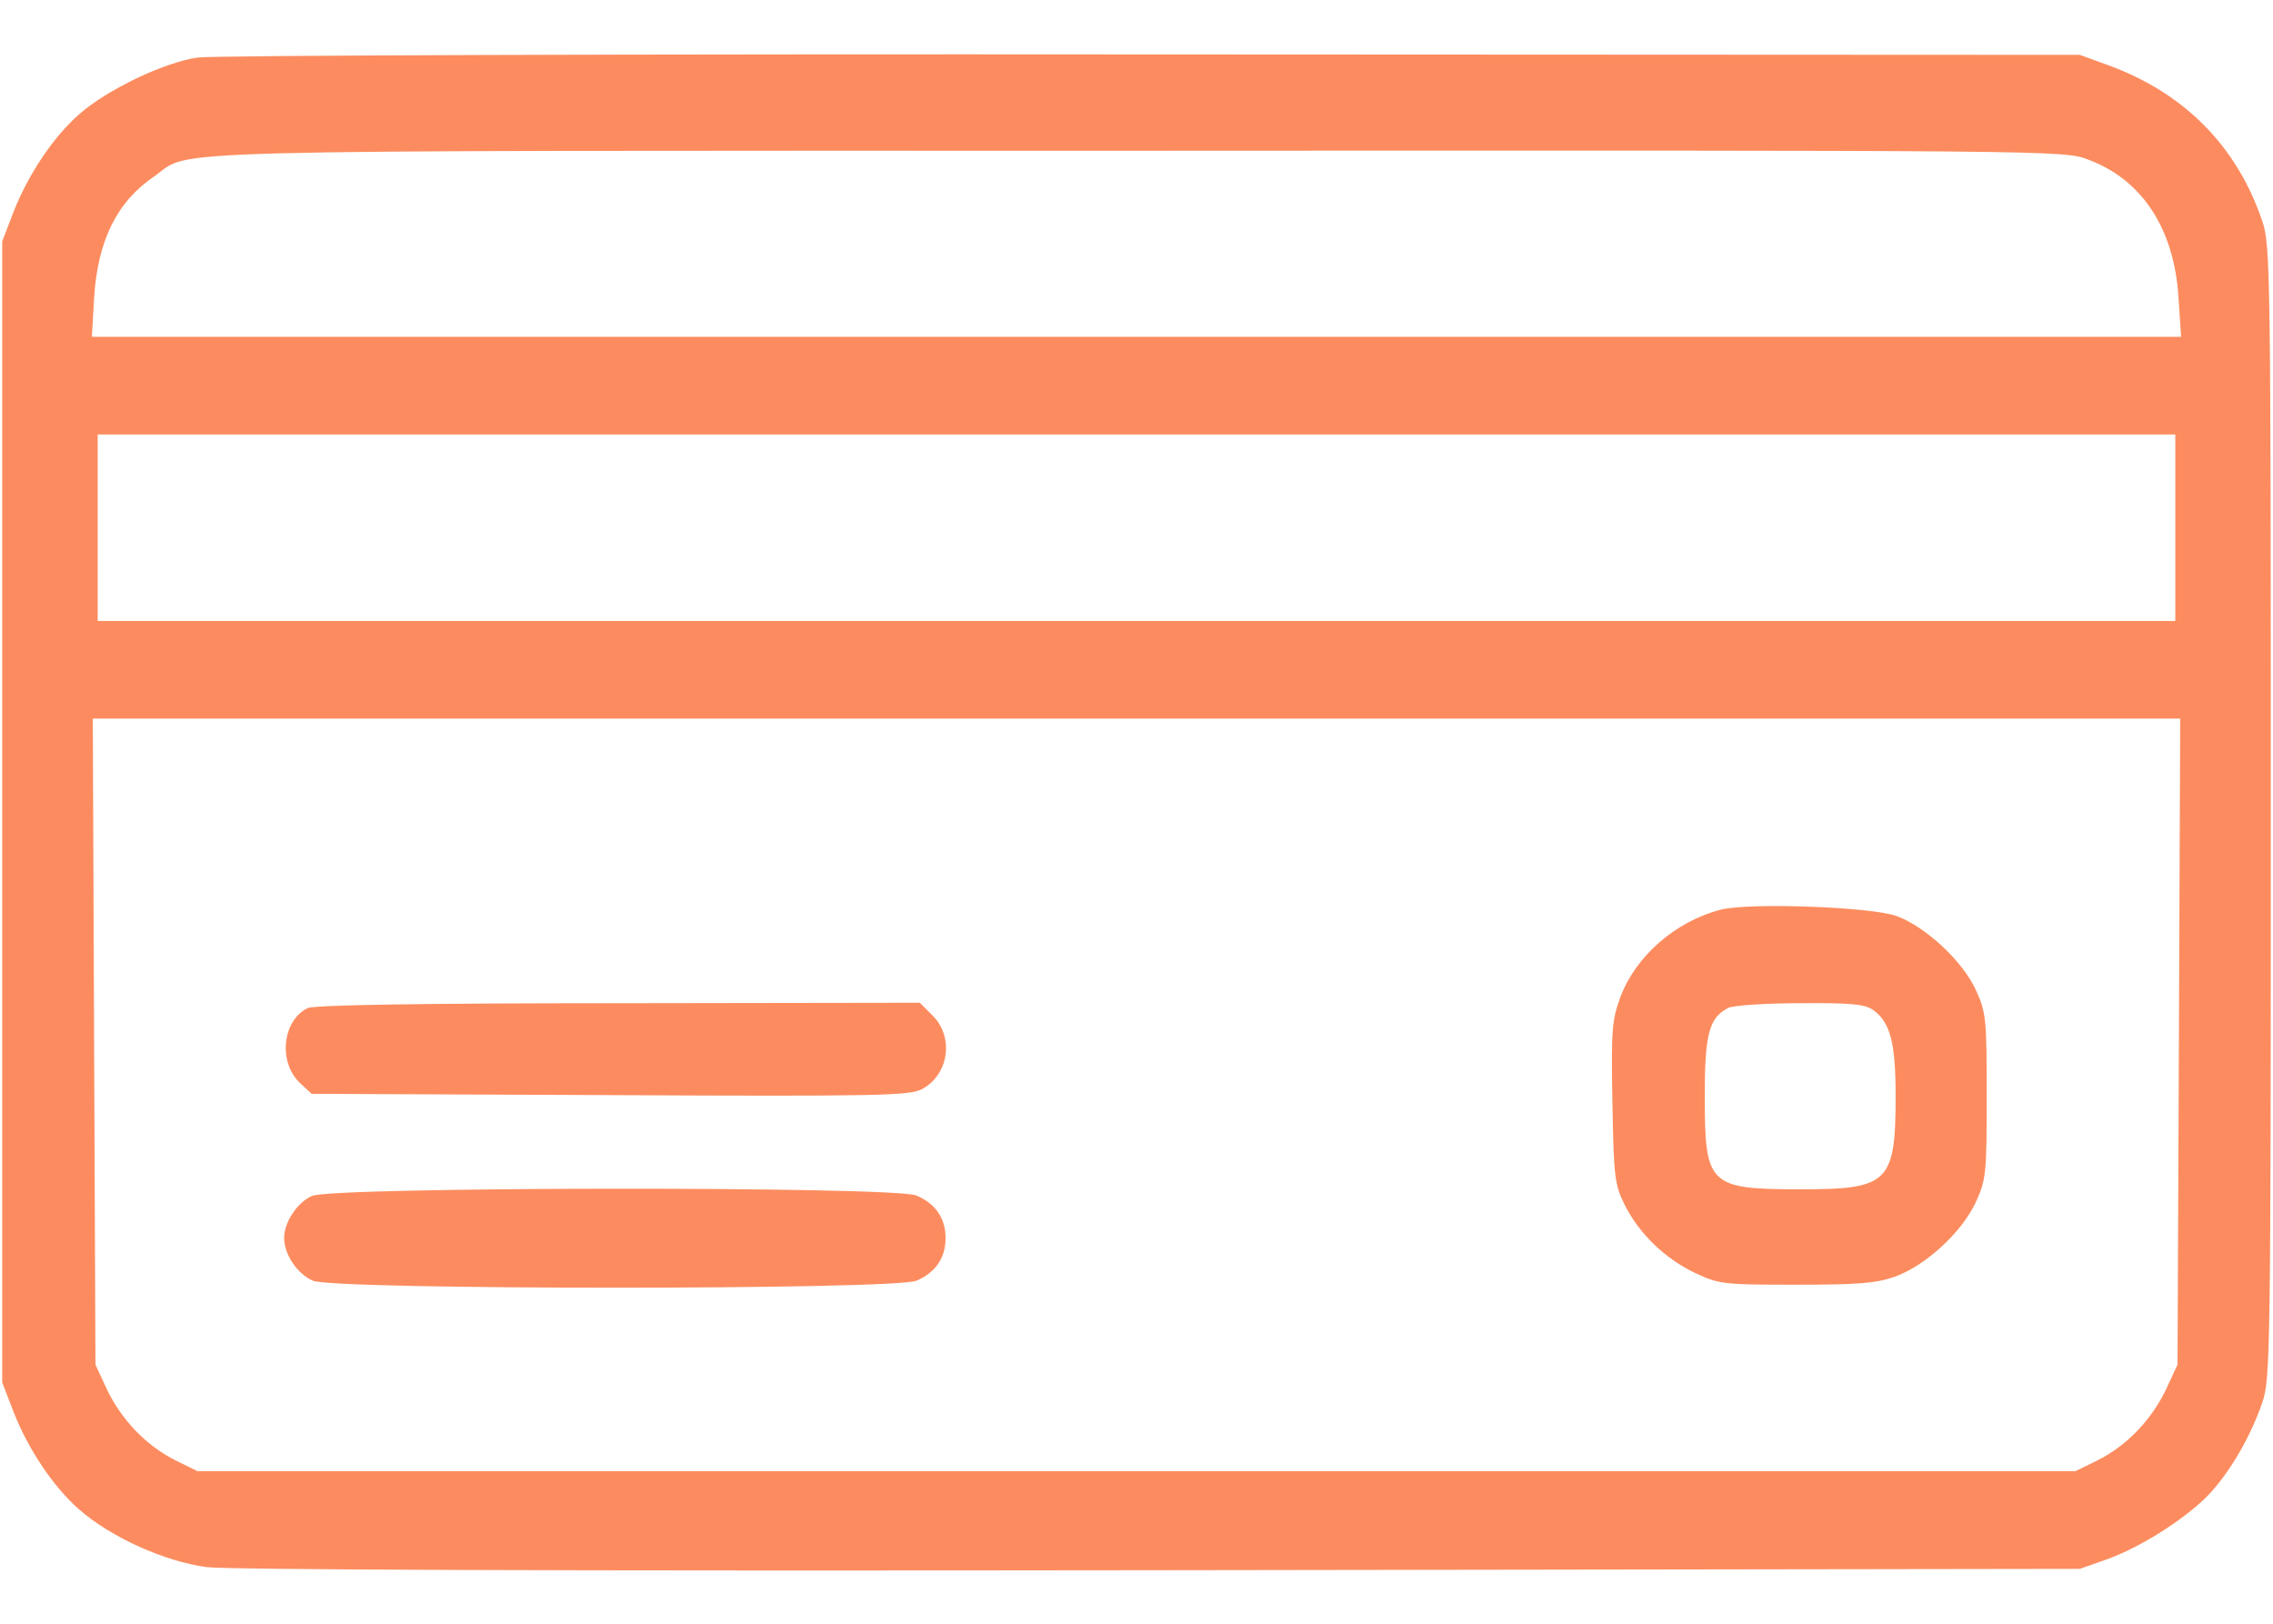 <svg width="35" height="25" viewBox="0 0 35 25" fill="none" xmlns="http://www.w3.org/2000/svg">
<path d="M3.042 0.886C2.522 0.961 1.641 1.385 1.217 1.761C0.82 2.109 0.431 2.69 0.205 3.271L0.034 3.716V12.5V21.284L0.205 21.729C0.431 22.31 0.82 22.891 1.217 23.239C1.709 23.67 2.529 24.039 3.179 24.128C3.541 24.169 8.449 24.189 17.876 24.176L32.026 24.155L32.471 23.998C33.024 23.793 33.756 23.314 34.077 22.939C34.392 22.576 34.672 22.07 34.836 21.592C34.959 21.23 34.966 20.833 34.966 12.5C34.966 4.167 34.959 3.771 34.836 3.408C34.446 2.246 33.626 1.426 32.457 1.002L32.026 0.845L17.739 0.838C9.782 0.831 3.268 0.852 3.042 0.886ZM32.156 2.458C32.983 2.766 33.476 3.518 33.544 4.57L33.585 5.186H17.5H1.415L1.449 4.584C1.504 3.709 1.798 3.107 2.372 2.718C2.98 2.294 1.9 2.321 17.48 2.321C31.76 2.314 31.78 2.314 32.156 2.458ZM33.496 8.125V9.561H17.5H1.504V8.125V6.689H17.5H33.496V8.125ZM33.551 16.034L33.53 21.011L33.352 21.393C33.127 21.865 32.744 22.262 32.293 22.487L31.958 22.651H17.5H3.042L2.707 22.487C2.256 22.262 1.873 21.865 1.647 21.393L1.47 21.011L1.449 16.034L1.429 11.064H17.5H33.571L33.551 16.034Z" fill="#FC8C5F"/>
<path d="M26.503 14.004C25.806 14.182 25.19 14.715 24.951 15.351C24.821 15.706 24.808 15.856 24.828 16.971C24.849 18.119 24.862 18.235 25.013 18.543C25.238 18.994 25.635 19.377 26.106 19.602C26.476 19.773 26.537 19.78 27.651 19.78C28.602 19.78 28.882 19.76 29.176 19.657C29.654 19.486 30.215 18.967 30.427 18.502C30.584 18.16 30.591 18.058 30.591 16.875C30.591 15.692 30.584 15.59 30.427 15.248C30.228 14.804 29.654 14.271 29.21 14.106C28.827 13.963 26.947 13.895 26.503 14.004ZM28.841 15.549C29.107 15.74 29.189 16.048 29.189 16.875C29.189 18.208 29.08 18.311 27.74 18.311C26.311 18.311 26.25 18.256 26.25 16.875C26.25 15.911 26.318 15.665 26.619 15.515C26.701 15.48 27.193 15.446 27.72 15.446C28.506 15.44 28.711 15.46 28.841 15.549Z" fill="#FC8C5F"/>
<path d="M4.737 15.521C4.347 15.713 4.279 16.355 4.621 16.677L4.799 16.841L9.386 16.861C13.542 16.882 14 16.868 14.191 16.772C14.608 16.554 14.697 15.973 14.362 15.638L14.164 15.439L9.522 15.446C6.46 15.446 4.84 15.474 4.737 15.521Z" fill="#FC8C5F"/>
<path d="M4.806 18.413C4.58 18.509 4.375 18.816 4.375 19.062C4.375 19.315 4.58 19.616 4.819 19.719C5.161 19.862 13.768 19.862 14.109 19.719C14.403 19.596 14.56 19.37 14.56 19.062C14.56 18.755 14.403 18.529 14.109 18.406C13.774 18.263 5.127 18.27 4.806 18.413Z" fill="#FC8C5F"/>
</svg>
